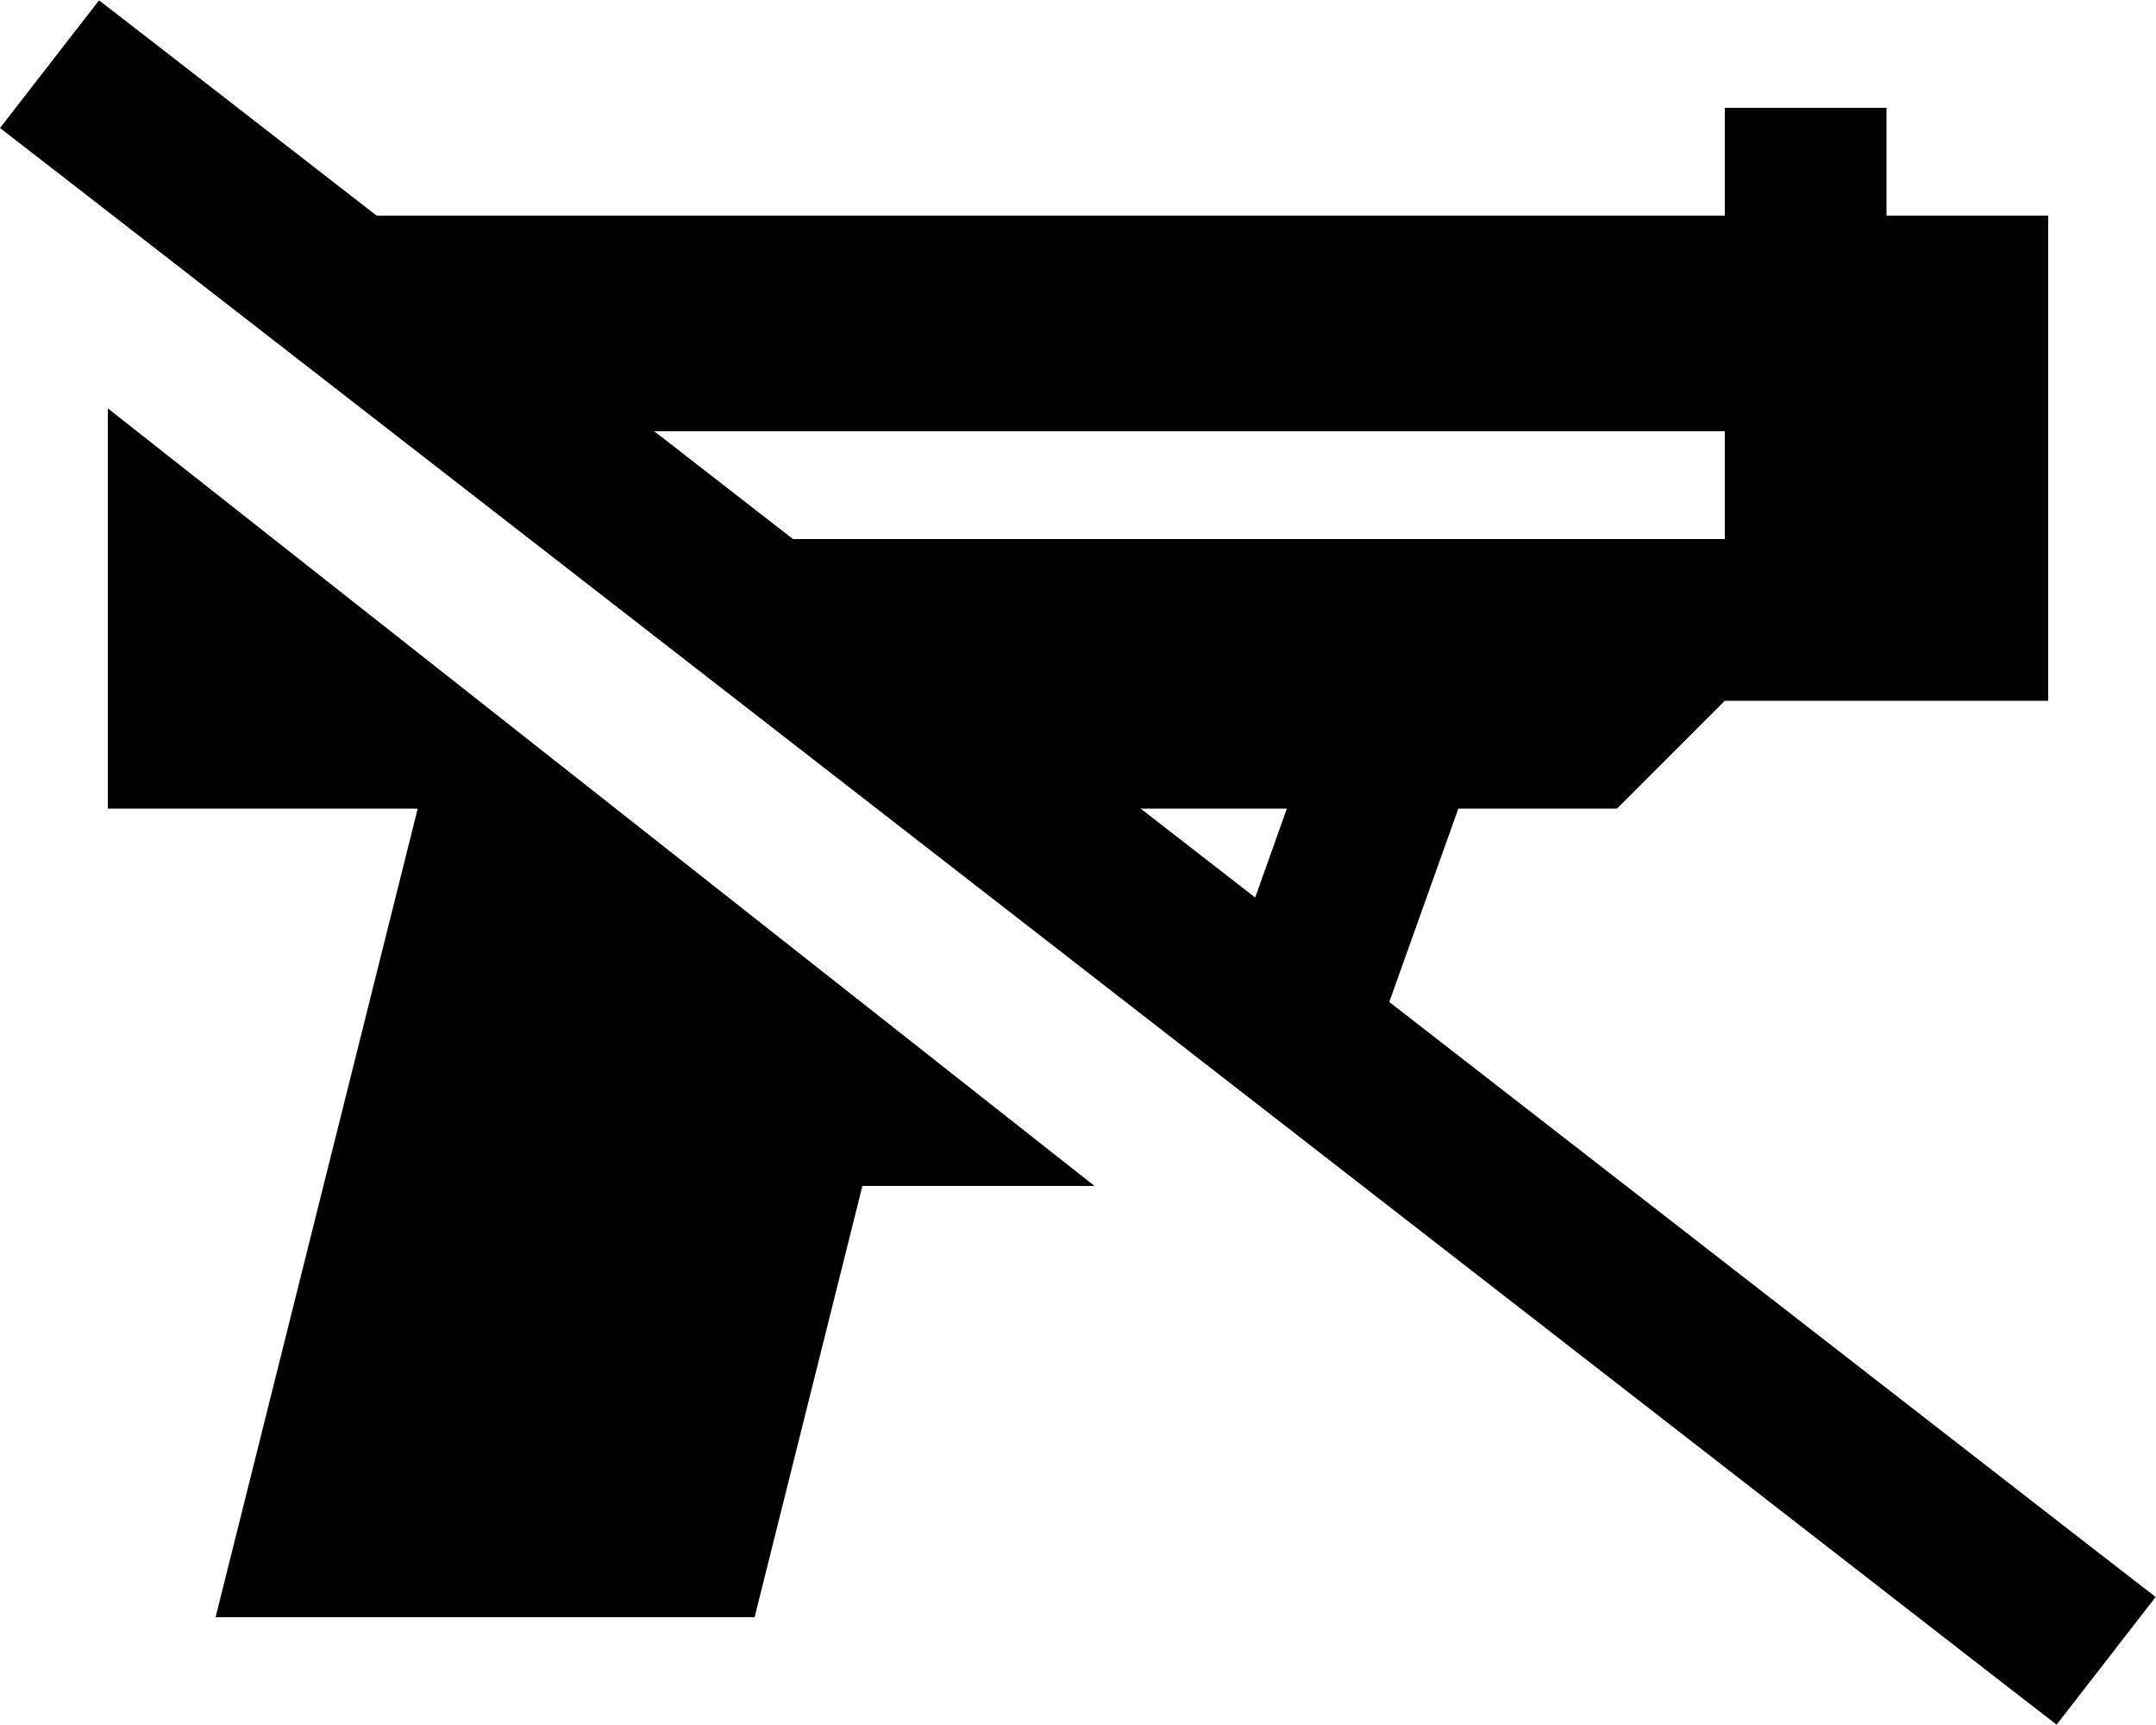<svg xmlns="http://www.w3.org/2000/svg" viewBox="0 0 640 512"><!--! Font Awesome Pro 6.5.2 by @fontawesome - https://fontawesome.com License - https://fontawesome.com/license (Commercial License) Copyright 2024 Fonticons, Inc. --><path d="M48.4 14.8L29.4 .1 0 38 19 52.7 591.5 497.2l19 14.7L639.9 474l-19-14.7L412.4 297.4 432.9 240H480l32-32h96V64H560V56 32H512V56v8H111.8L48.4 14.8zM194.2 128H512v32H235.4l-41.2-32zM338.5 240h43.5l-9.4 26.4-34-26.4zM324.9 352L32 121.2V240h92L64 480H224l32-128h68.9z"/></svg>